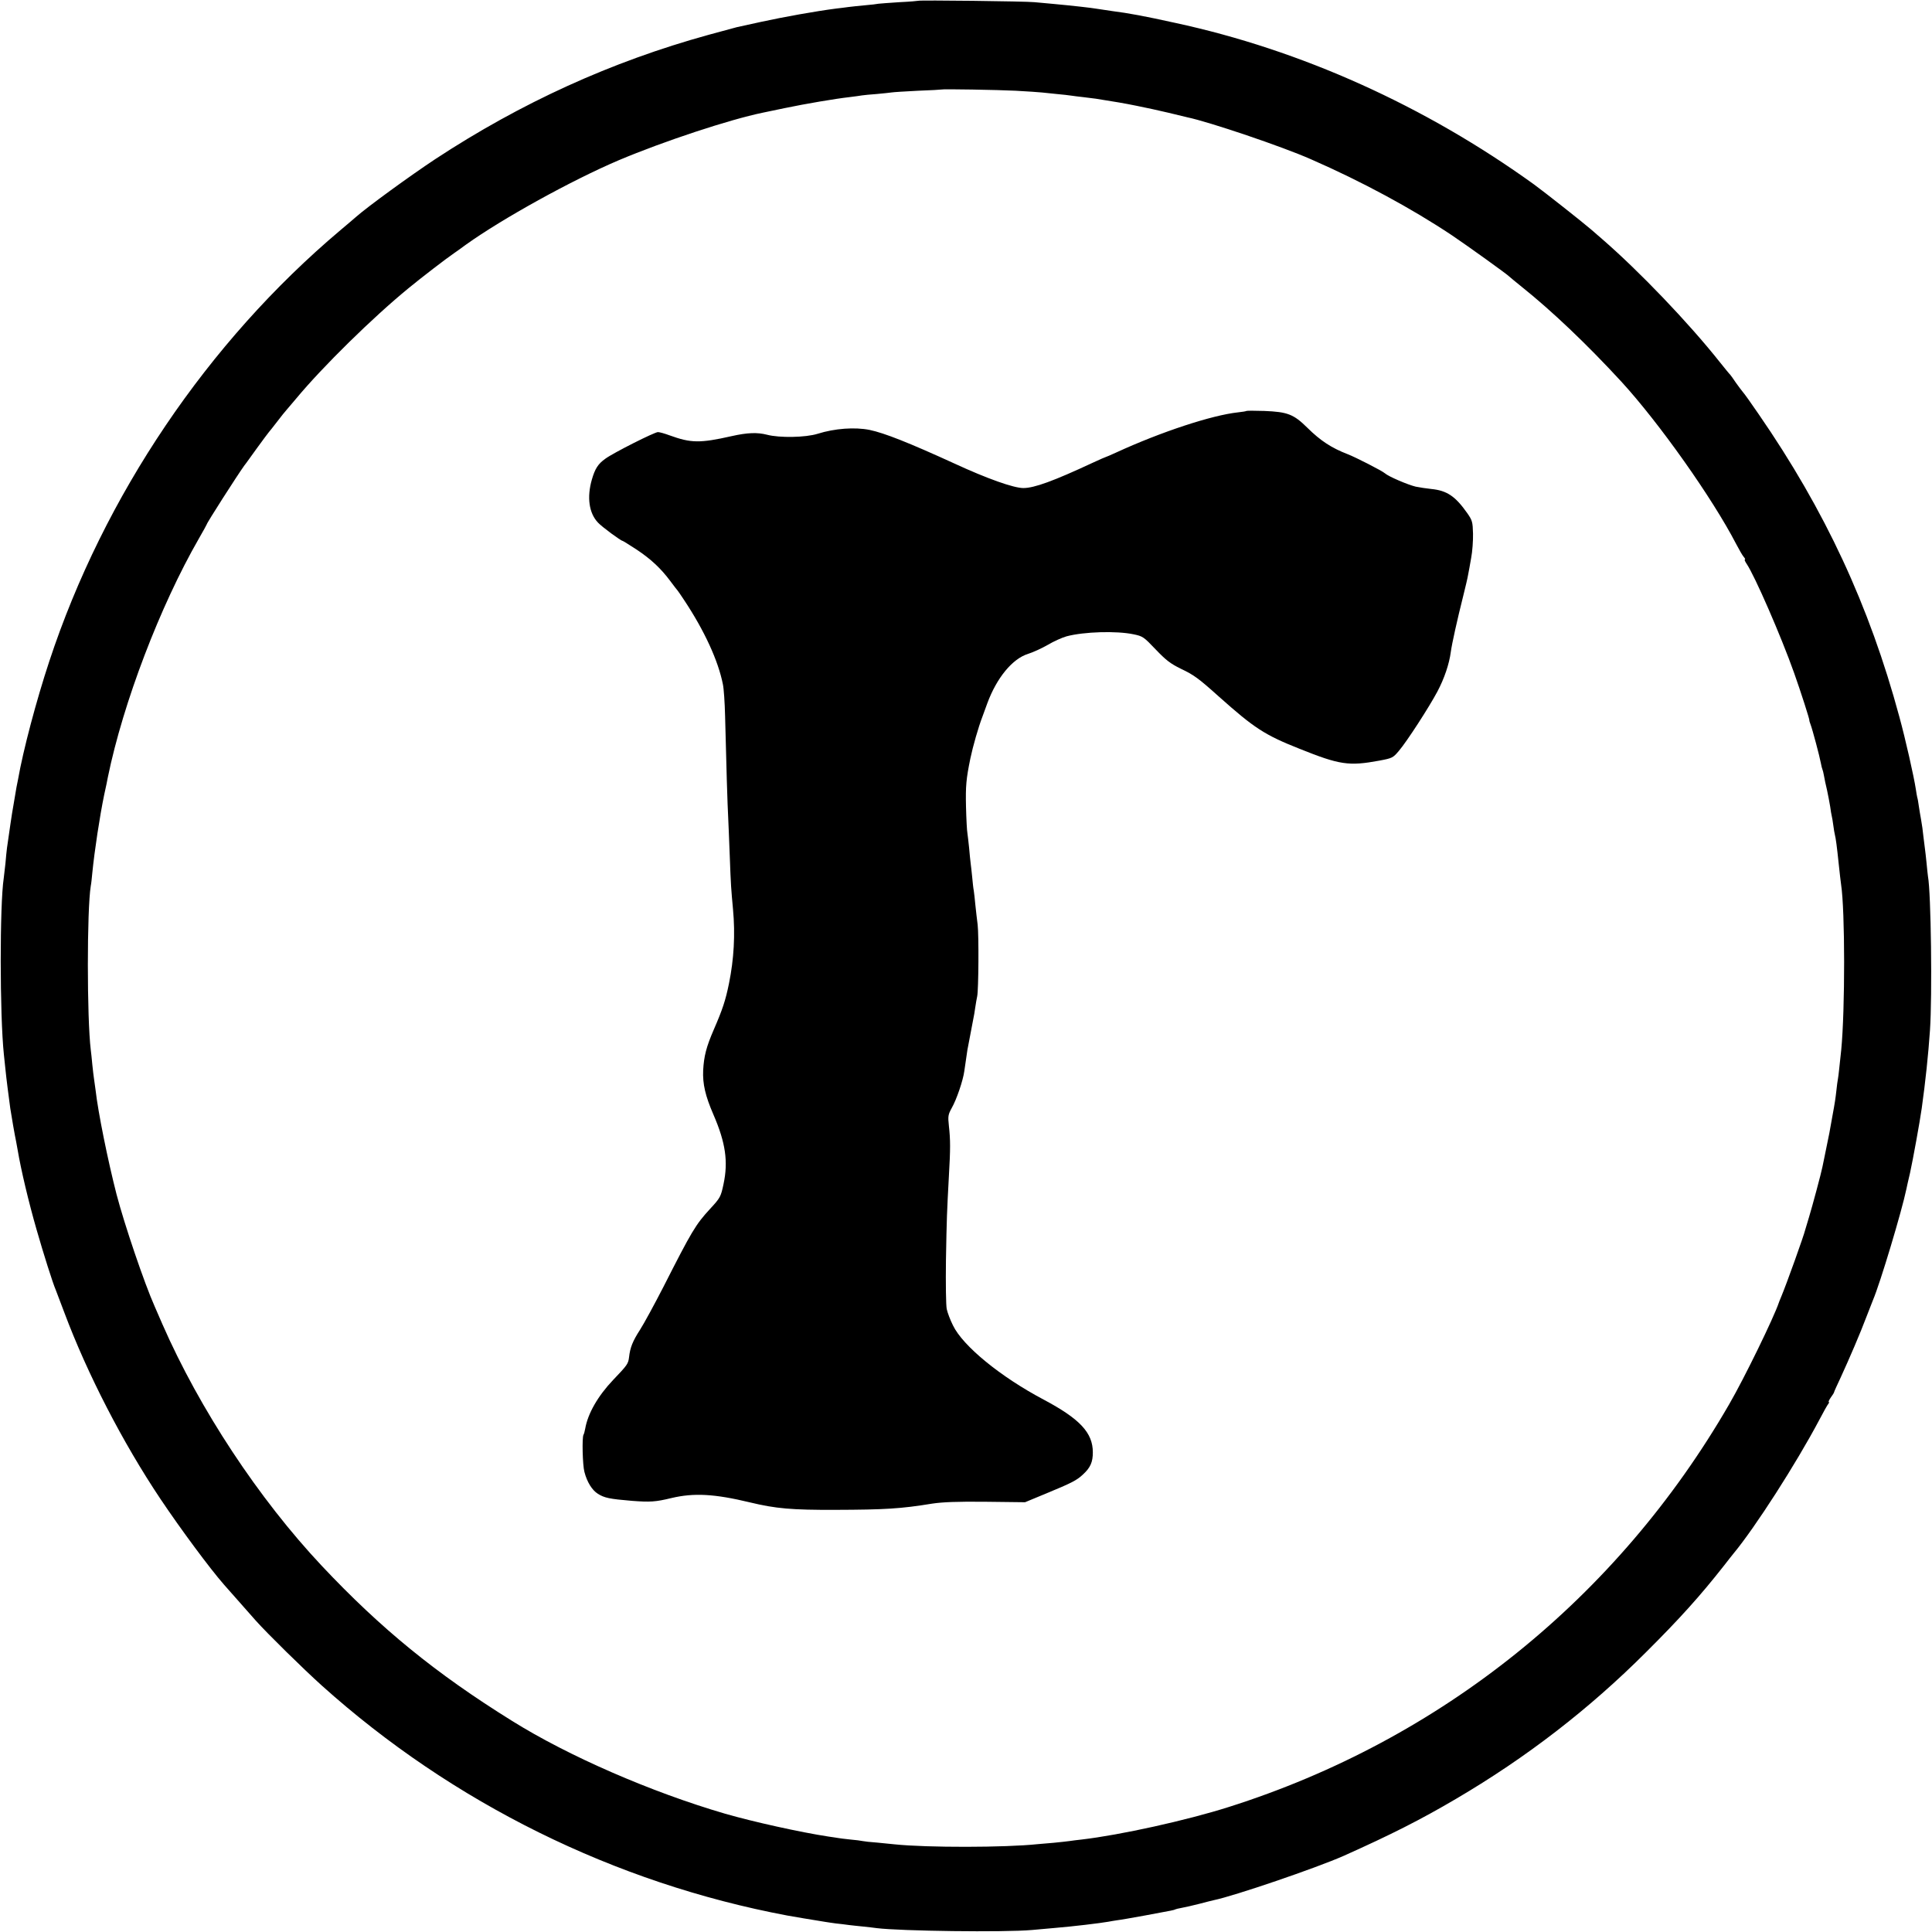 <?xml version="1.0" standalone="no"?>
<!DOCTYPE svg PUBLIC "-//W3C//DTD SVG 20010904//EN"
 "http://www.w3.org/TR/2001/REC-SVG-20010904/DTD/svg10.dtd">
<svg version="1.0" xmlns="http://www.w3.org/2000/svg"
 width="1243pt" height="1243pt" viewBox="0 0 1243 1243"
 preserveAspectRatio="xMidYMid meet">
<g transform="translate(0,1243) scale(0.1,-0.1)"
fill="#000000" stroke="none">
<path d="M5908 12425 c-1 -1 -56 -6 -121 -9 -65 -4 -125 -9 -135 -10 -9 -2
-48 -7 -87 -10 -38 -4 -86 -8 -105 -11 -19 -3 -55 -7 -80 -10 -132 -17 -338
-54 -485 -86 -77 -17 -147 -32 -155 -34 -8 -2 -90 -24 -181 -49 -627 -173
-1206 -437 -1759 -800 -163 -108 -438 -308 -510 -372 -14 -12 -59 -51 -100
-85 -853 -719 -1522 -1709 -1873 -2774 -83 -251 -168 -571 -201 -760 -3 -16
-8 -39 -10 -50 -2 -11 -7 -40 -11 -65 -4 -25 -9 -54 -11 -65 -4 -17 -26 -167
-39 -260 -2 -16 -7 -61 -10 -100 -4 -38 -9 -81 -11 -95 -26 -170 -26 -878 1
-1135 2 -22 7 -65 10 -95 5 -53 21 -176 31 -250 8 -54 30 -179 38 -216 2 -12
7 -37 10 -55 21 -125 70 -332 121 -509 45 -157 104 -344 124 -390 5 -14 30
-79 55 -145 148 -395 376 -837 619 -1200 131 -195 316 -445 408 -550 25 -29
184 -209 204 -231 75 -84 306 -311 426 -419 841 -755 1883 -1270 2994 -1479
19 -4 188 -32 245 -41 14 -2 44 -7 68 -10 23 -2 61 -7 83 -10 23 -3 65 -7 93
-10 28 -3 67 -7 86 -10 150 -19 822 -28 1000 -12 47 4 112 10 145 13 112 9
295 31 345 40 14 3 41 7 60 10 19 2 98 16 175 30 190 35 188 35 195 39 4 2 22
7 41 10 19 3 70 15 114 26 44 12 87 22 95 24 128 26 659 207 835 285 304 136
496 233 725 368 451 265 855 577 1220 942 218 217 349 363 500 555 30 39 59
75 63 80 140 169 402 577 552 860 26 50 52 96 58 103 5 6 6 12 3 12 -4 0 2 13
13 29 12 16 21 31 21 34 0 3 20 47 44 98 55 120 124 280 165 389 18 47 37 94
41 105 47 110 186 574 215 714 2 9 12 57 24 106 18 82 63 329 75 415 24 172
42 342 53 502 15 220 7 884 -13 990 -1 9 -6 48 -9 85 -4 37 -8 78 -10 89 -2
12 -6 48 -10 80 -3 33 -10 82 -15 109 -5 28 -12 68 -15 90 -3 22 -7 47 -10 55
-2 8 -6 32 -9 52 -12 80 -67 324 -106 466 -193 715 -478 1328 -905 1947 -49
72 -95 136 -102 143 -7 8 -27 35 -45 60 -17 26 -34 49 -37 52 -4 3 -33 39 -66
80 -204 257 -519 585 -755 790 -10 8 -43 38 -75 65 -52 45 -303 243 -365 288
-702 506 -1498 865 -2310 1040 -195 43 -296 62 -406 76 -44 7 -89 13 -100 15
-27 5 -158 20 -279 31 -38 3 -92 9 -120 11 -56 6 -741 14 -747 9z m630 -579
c73 -4 147 -9 165 -11 17 -2 61 -6 97 -10 36 -3 76 -8 90 -10 14 -2 50 -7 80
-10 30 -4 66 -8 80 -10 131 -21 176 -28 264 -46 55 -11 148 -31 206 -45 58
-14 112 -27 120 -29 139 -29 610 -188 795 -270 325 -142 647 -316 905 -488
101 -68 360 -254 370 -266 3 -3 39 -33 80 -66 195 -156 419 -369 641 -610 243
-265 587 -751 739 -1045 19 -36 40 -73 48 -82 9 -10 12 -18 8 -18 -4 0 1 -12
11 -27 52 -76 222 -466 306 -703 42 -118 102 -305 98 -305 -1 0 2 -12 8 -27
13 -35 58 -204 66 -248 3 -18 8 -36 10 -40 2 -4 7 -22 10 -41 3 -19 12 -61 20
-94 7 -33 16 -80 20 -105 3 -25 8 -52 10 -60 2 -8 7 -35 10 -60 3 -25 8 -52
10 -60 6 -23 13 -74 25 -190 6 -58 13 -116 15 -130 26 -168 26 -807 1 -1065
-13 -120 -17 -163 -21 -185 -3 -14 -7 -47 -10 -75 -6 -53 -9 -75 -26 -167 -18
-104 -20 -112 -40 -209 -11 -52 -21 -105 -24 -117 -7 -37 -65 -253 -86 -322
-11 -36 -22 -72 -24 -80 -9 -39 -121 -352 -156 -435 -7 -16 -13 -32 -14 -35
-32 -96 -223 -488 -320 -655 -719 -1245 -1853 -2158 -3220 -2591 -271 -86
-697 -180 -945 -209 -30 -3 -66 -8 -80 -10 -14 -2 -59 -7 -100 -11 -41 -3 -88
-8 -105 -9 -207 -22 -710 -23 -920 -1 -16 2 -66 7 -110 11 -44 3 -87 8 -95 10
-8 2 -44 7 -80 10 -36 4 -72 8 -80 10 -8 1 -35 6 -60 9 -178 27 -485 95 -665
147 -476 139 -1009 371 -1372 598 -489 304 -843 593 -1223 997 -405 431 -786
1008 -1025 1554 -20 47 -43 99 -50 115 -66 148 -194 525 -245 720 -56 218
-119 528 -135 671 -4 32 -9 68 -11 79 -2 10 -6 49 -10 85 -3 36 -8 79 -10 95
-25 205 -25 903 0 1055 3 14 7 52 10 85 14 141 47 359 76 500 11 50 22 101 24
115 98 478 336 1101 585 1534 28 49 51 90 51 92 0 9 196 315 242 379 5 5 40
55 80 110 40 55 75 102 78 105 3 3 27 33 53 67 26 34 53 68 60 75 6 7 34 40
62 73 171 206 495 524 725 712 79 65 240 189 290 223 12 8 47 33 78 56 235
168 680 414 983 543 289 122 713 262 927 306 9 2 72 15 139 29 139 29 329 61
418 71 33 4 69 9 80 11 11 2 54 6 95 9 41 4 84 8 95 10 11 2 88 7 170 11 83 3
151 7 152 8 5 4 363 -2 481 -8z"/>
<path d="M8019 9786 c-2 -2 -26 -6 -54 -9 -168 -18 -496 -126 -783 -258 -35
-16 -65 -29 -67 -29 -2 0 -39 -16 -82 -36 -255 -119 -379 -164 -449 -164 -62
0 -232 60 -444 158 -293 134 -450 196 -545 216 -95 19 -224 10 -335 -25 -77
-24 -245 -27 -325 -6 -62 16 -126 14 -228 -9 -204 -46 -261 -45 -399 5 -32 12
-65 21 -75 21 -22 0 -286 -133 -338 -171 -48 -34 -67 -65 -87 -134 -33 -114
-19 -217 40 -278 25 -27 147 -117 158 -117 2 0 41 -24 87 -54 94 -62 160 -124
220 -205 23 -31 44 -58 47 -61 3 -3 21 -30 41 -60 131 -197 220 -391 250 -543
6 -28 12 -119 14 -202 7 -297 16 -591 20 -655 2 -36 6 -146 10 -245 7 -193 9
-215 21 -345 15 -162 6 -321 -26 -478 -22 -108 -41 -166 -98 -297 -48 -111
-63 -170 -68 -261 -4 -88 14 -165 66 -285 78 -180 96 -302 65 -447 -17 -81
-21 -89 -86 -159 -94 -102 -118 -143 -301 -503 -58 -113 -125 -236 -150 -275
-47 -73 -64 -114 -71 -178 -5 -41 -11 -50 -102 -145 -98 -103 -163 -216 -180
-314 -3 -17 -8 -35 -11 -39 -10 -17 -6 -195 6 -239 17 -66 50 -118 87 -141 42
-26 74 -33 218 -45 117 -9 153 -7 255 18 144 34 277 27 505 -28 166 -40 268
-49 550 -48 316 1 421 7 622 40 67 10 159 14 345 12 l253 -3 130 54 c170 70
203 87 243 125 48 44 63 80 63 142 0 126 -83 215 -316 339 -278 147 -520 345
-584 478 -17 34 -35 81 -40 105 -5 24 -7 164 -5 315 5 278 6 300 19 542 10
173 10 231 0 320 -7 64 -5 74 18 116 32 56 73 178 81 237 14 99 17 119 20 137
2 11 12 61 21 110 9 50 18 95 19 100 2 6 6 33 10 60 4 28 10 61 13 75 9 43 11
392 3 460 -5 36 -11 94 -15 130 -3 36 -8 76 -10 90 -3 14 -7 52 -10 85 -3 33
-8 74 -10 90 -2 17 -7 62 -10 100 -4 39 -9 81 -11 95 -3 14 -7 90 -9 170 -3
133 1 178 28 310 16 77 52 203 78 270 11 30 25 69 31 85 61 165 162 287 262
318 32 10 89 36 127 58 37 22 92 47 121 55 113 30 322 36 431 13 59 -12 66
-17 142 -97 67 -70 94 -91 163 -125 82 -39 112 -60 242 -177 230 -205 295
-248 522 -338 257 -103 316 -112 511 -76 85 16 89 18 127 63 50 58 195 282
248 382 44 83 76 177 86 254 7 53 42 210 81 365 13 52 27 111 30 130 4 19 13
69 20 110 8 41 13 112 12 157 -2 75 -5 85 -36 130 -78 111 -132 147 -233 157
-30 3 -75 10 -100 15 -50 12 -175 65 -198 86 -18 16 -190 104 -240 123 -103
40 -173 85 -259 170 -88 87 -127 102 -277 108 -61 2 -112 2 -115 0z"/>
</g>
</svg>
